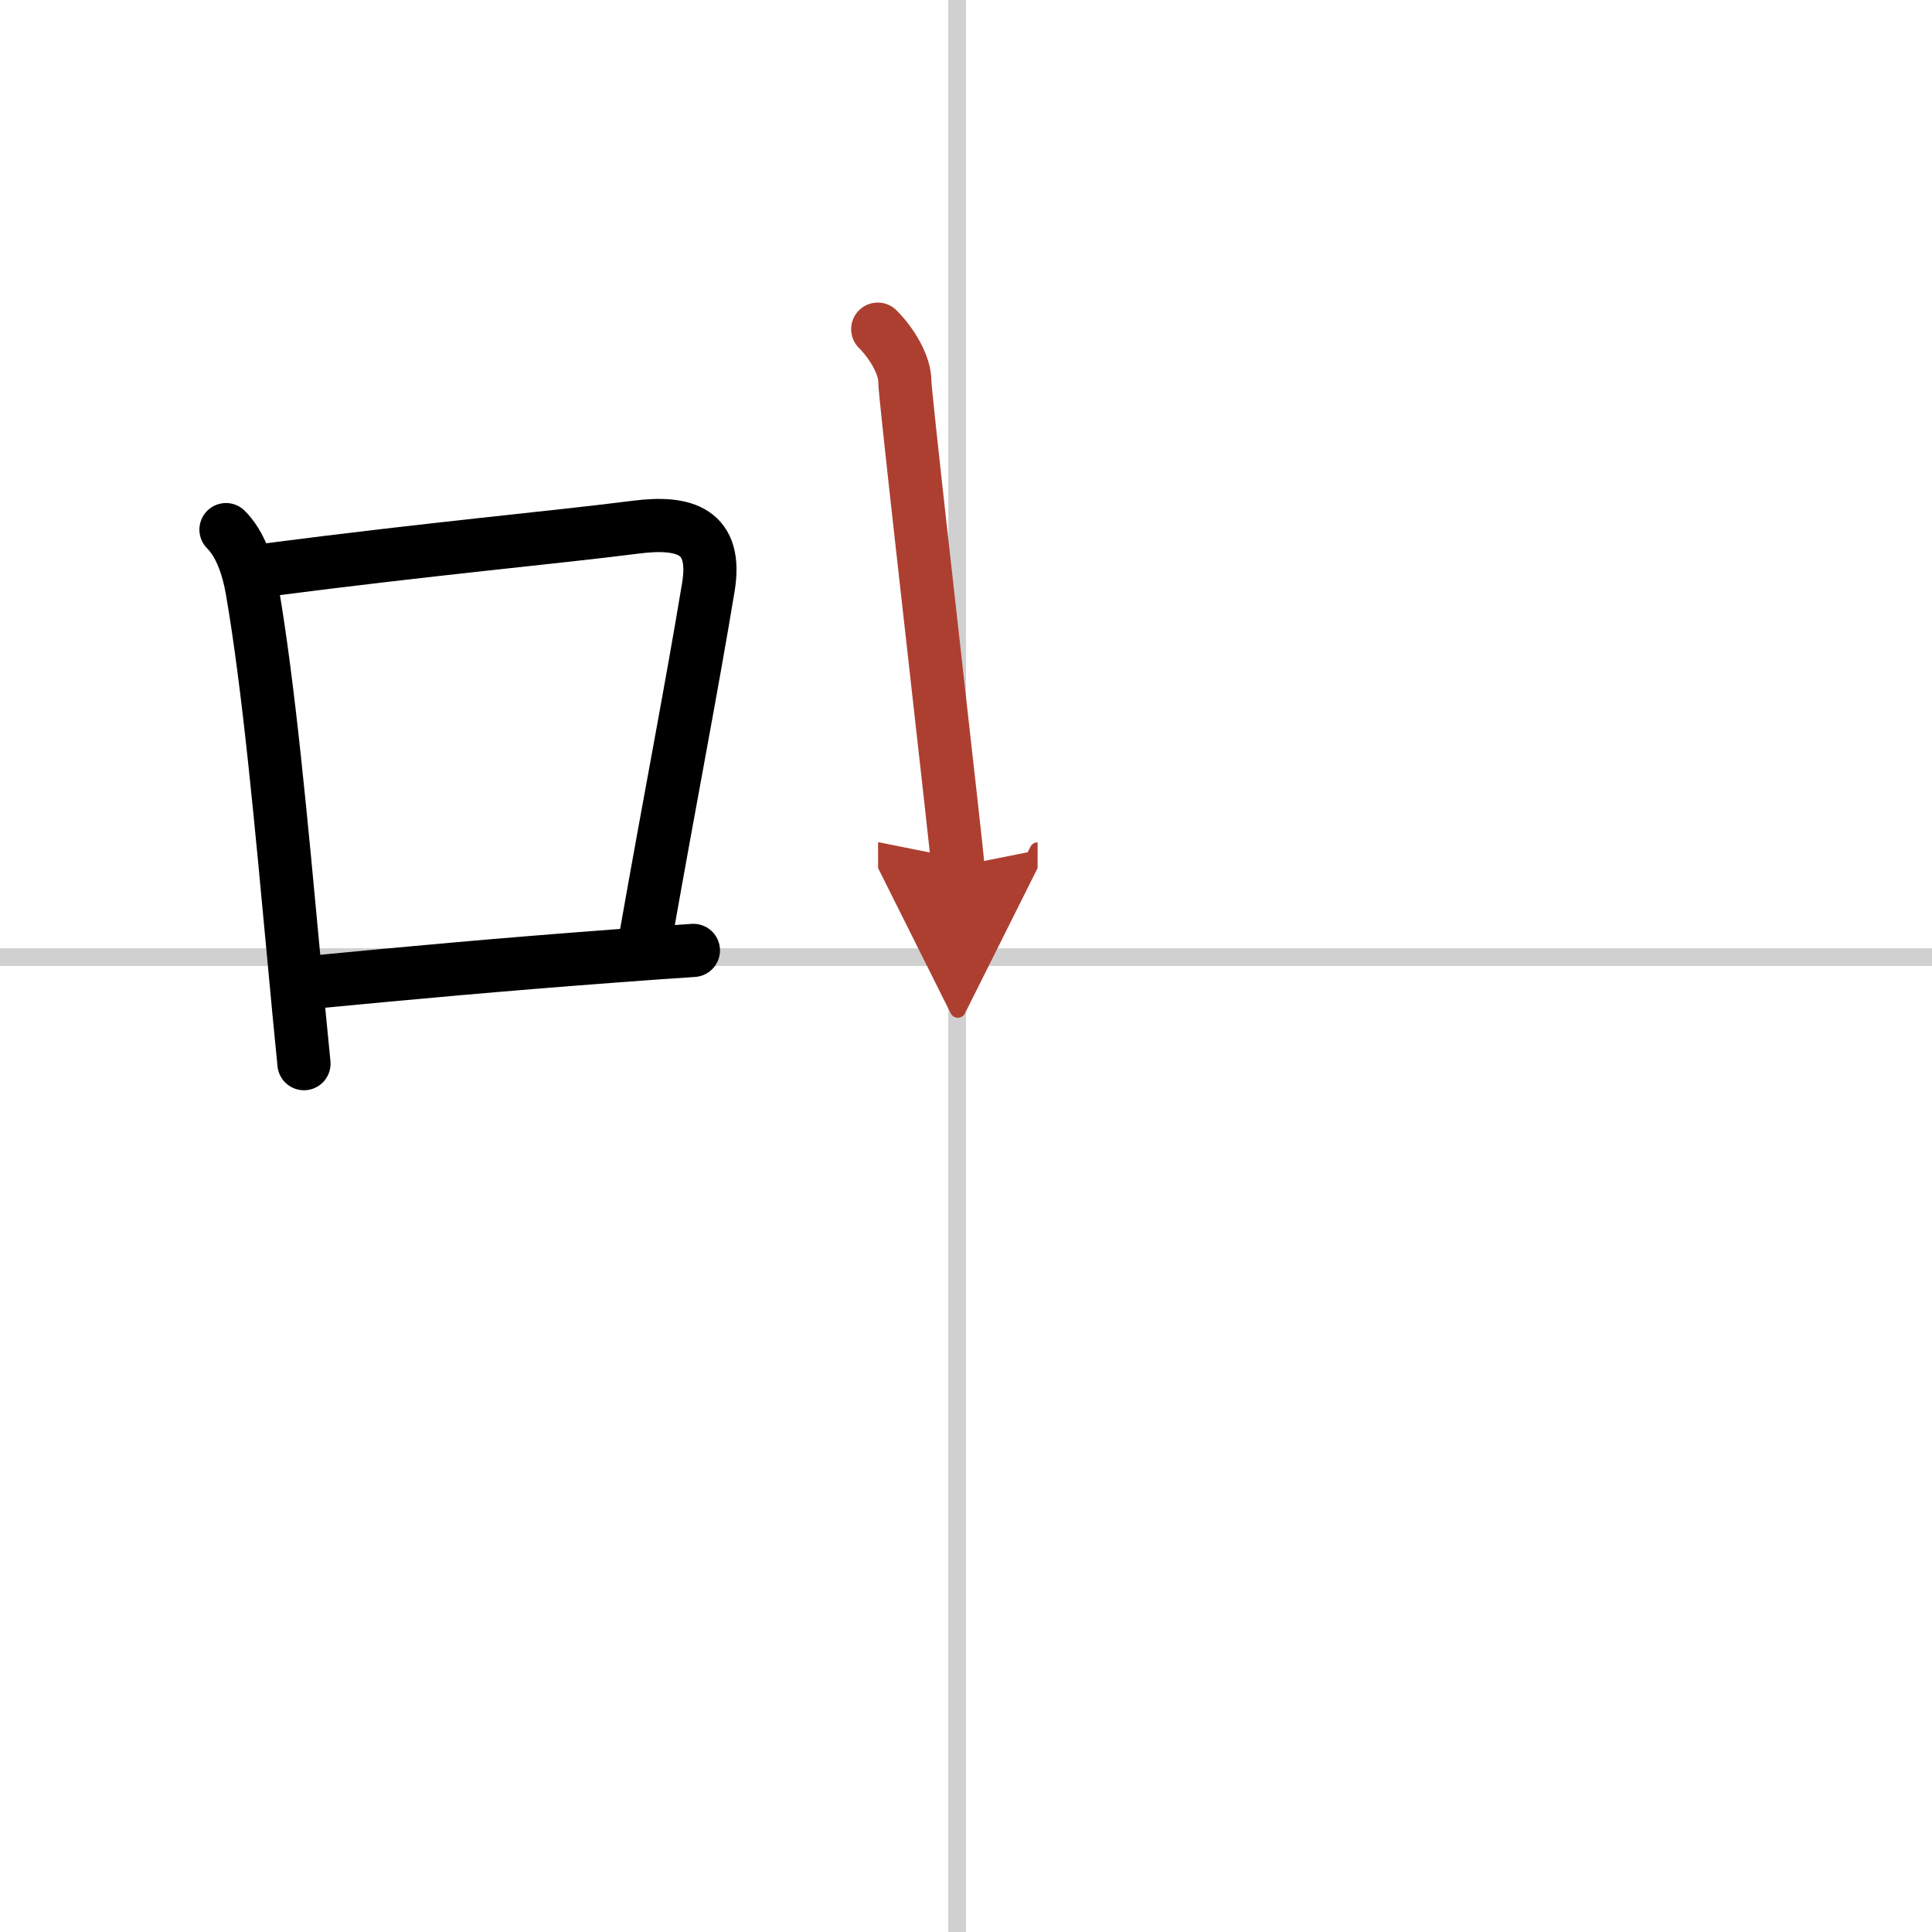 <svg width="400" height="400" viewBox="0 0 109 109" xmlns="http://www.w3.org/2000/svg"><defs><marker id="a" markerWidth="4" orient="auto" refX="1" refY="5" viewBox="0 0 10 10"><polyline points="0 0 10 5 0 10 1 5" fill="#ad3f31" stroke="#ad3f31"/></marker></defs><g fill="none" stroke="#000" stroke-linecap="round" stroke-linejoin="round" stroke-width="3"><rect width="100%" height="100%" fill="#fff" stroke="#fff"/><line x1="54" x2="54" y2="109" stroke="#d0d0d0" stroke-width="1"/><line x2="109" y1="54" y2="54" stroke="#d0d0d0" stroke-width="1"/><path d="m12.75 29.88c0.81 0.81 1.25 2.12 1.47 3.38 0.95 5.48 1.66 13.3 2.38 21.01 0.18 1.93 0.36 3.86 0.55 5.74"/><path d="m14.95 32.17c9.63-1.25 16.32-1.84 20.93-2.43 2.75-0.35 4.62 0.21 4.08 3.41-0.97 5.86-2.1 11.6-3.53 19.71"/><path d="m17.58 55.42c5.75-0.55 10.51-0.99 17.18-1.49 1.36-0.1 2.81-0.21 4.36-0.31"/><path d="m49.52 18.57c0.83 0.83 1.53 2.04 1.53 2.96 0 0.7 1.72 15.76 2.55 23.23 0.27 2.39 0.44 4 0.44 4.11" marker-end="url(#a)" stroke="#ad3f31"/></g></svg>
